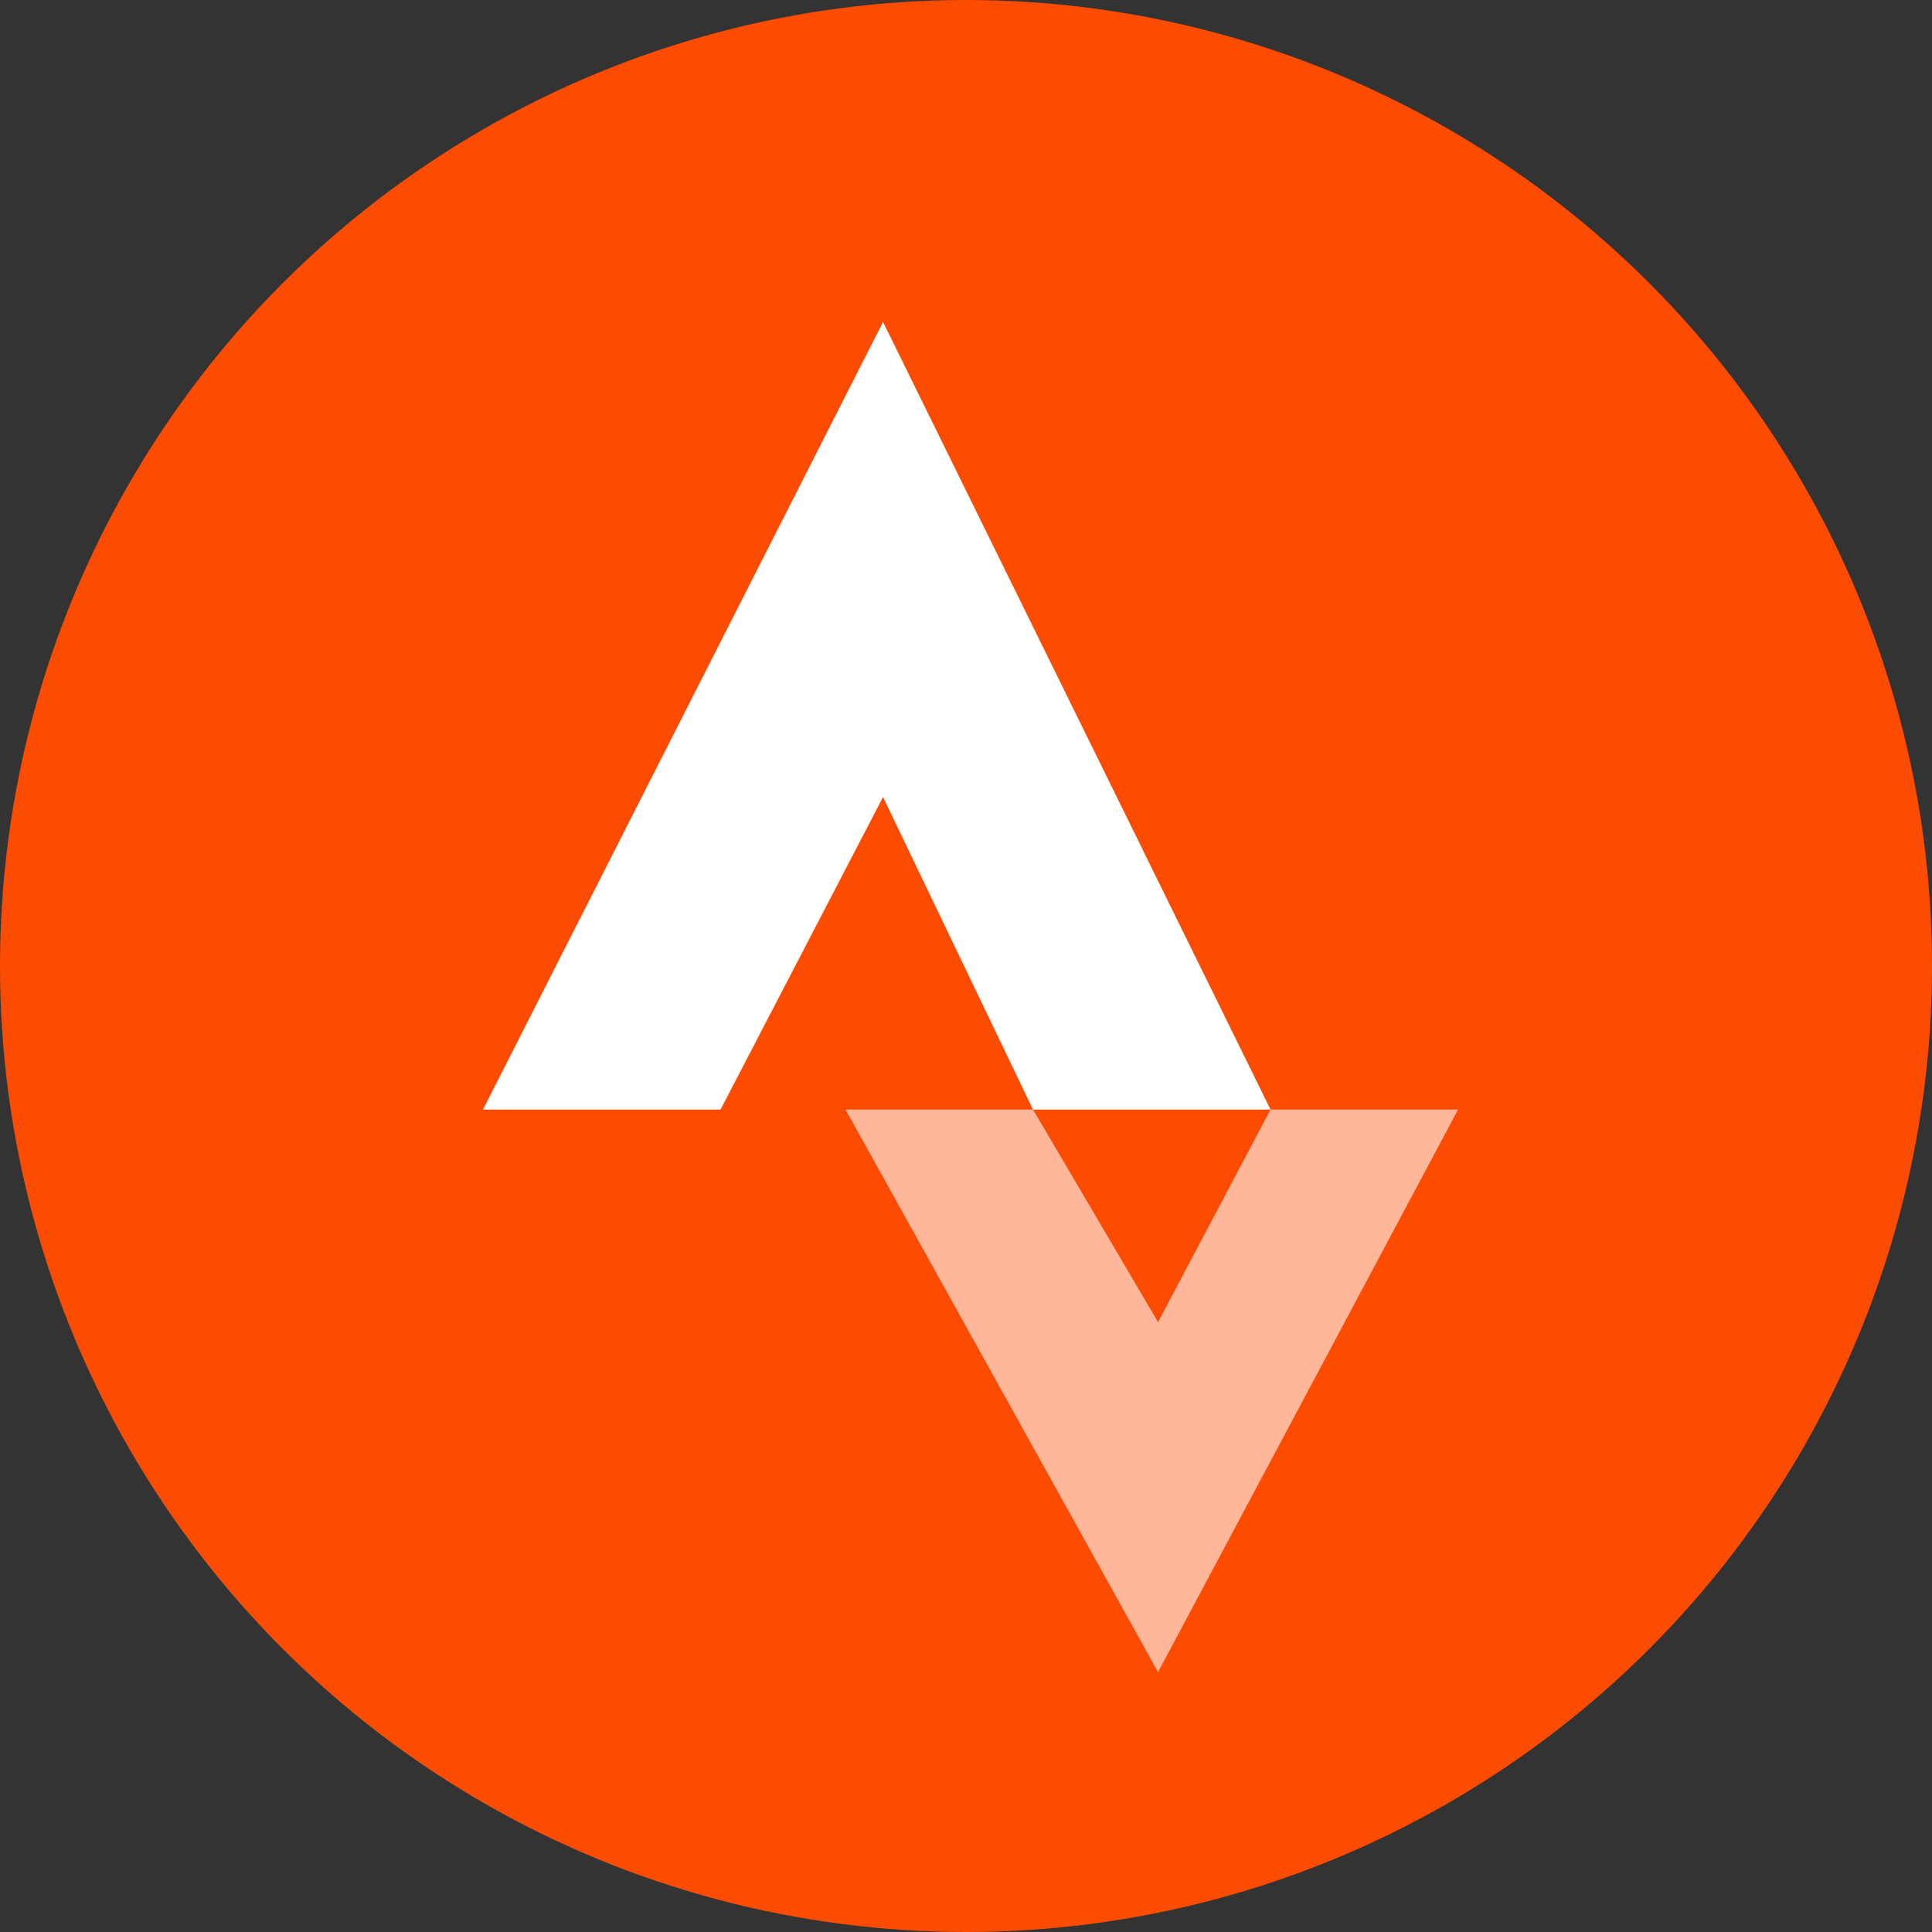 <svg width="35" height="35" fill="none" xmlns="http://www.w3.org/2000/svg"><rect width="100%" height="100%" fill="#333333" stroke="none"/><circle cx="17.5" cy="17.5" r="17.5" fill="#FC4C02"/><path opacity=".6" fill-rule="evenodd" clip-rule="evenodd" d="M15.317 20.1l5.662 10.191 5.435-10.19h-3.397l-2.038 3.85-2.265-3.85h-3.397z" fill="#fff"/><path fill-rule="evenodd" clip-rule="evenodd" d="M15.997 5.833l7.02 14.268H8.75l7.247-14.268zm0 8.606l2.717 5.662h-5.661l2.944-5.662z" fill="#fff"/></svg>